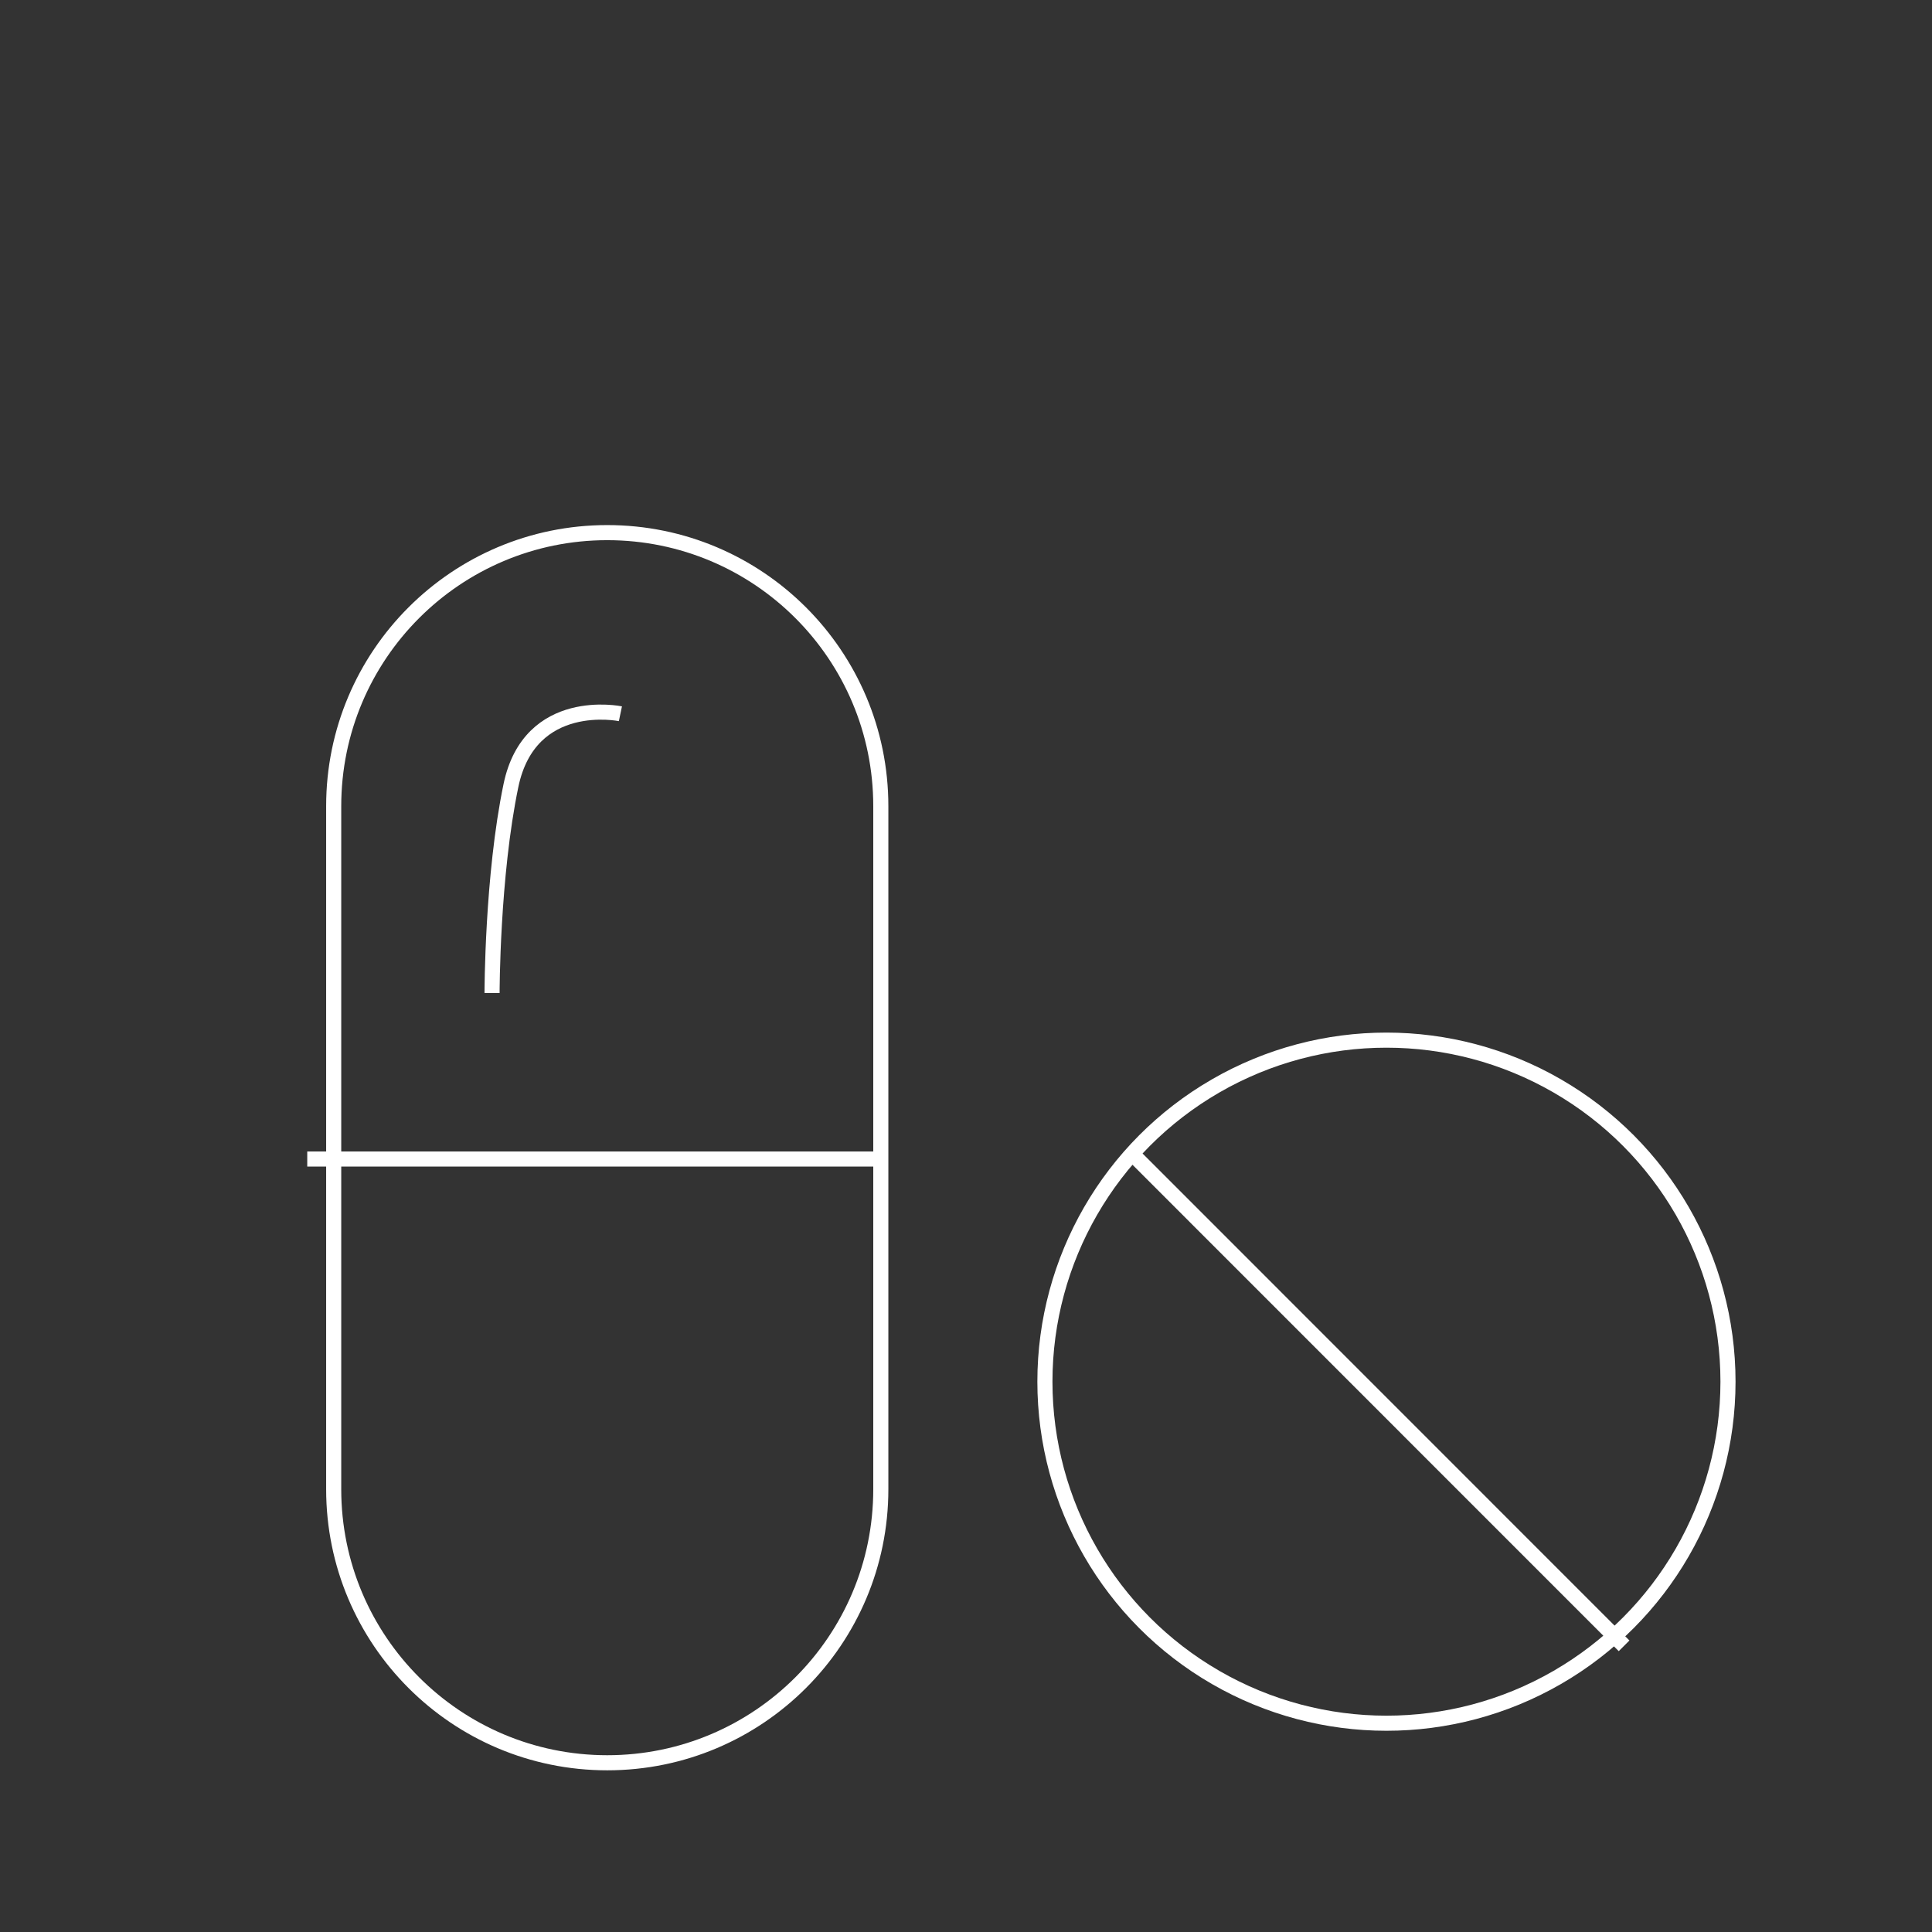 <?xml version="1.0" encoding="utf-8"?>
<!-- Generator: Adobe Illustrator 16.0.0, SVG Export Plug-In . SVG Version: 6.00 Build 0)  -->
<!DOCTYPE svg PUBLIC "-//W3C//DTD SVG 1.1//EN" "http://www.w3.org/Graphics/SVG/1.1/DTD/svg11.dtd">
<svg version="1.1" id="Capa_1" xmlns="http://www.w3.org/2000/svg" xmlns:xlink="http://www.w3.org/1999/xlink" x="0px" y="0px"
	 width="32px" height="32px" viewBox="0 0 32 32" enable-background="new 0 0 32 32" xml:space="preserve">
<rect x="0" y="0" width="32" height="32" fill="#333333" stroke="none"/>
<g id="pharma_x5F_icon">
	<path fill="none" stroke="#FFFFFF" stroke-width="0.25" stroke-miterlimit="10" d="M14.589,24.666c0,2.502-2.028,4.531-4.531,4.531
		l0,0c-2.503,0-4.531-2.029-4.531-4.531V13.353c0-2.503,2.028-4.531,4.531-4.531l0,0c2.503,0,4.531,2.028,4.531,4.531V24.666z"/>
	<path fill="none" stroke="#FFFFFF" stroke-width="0.25" stroke-miterlimit="10" d="M10.276,11.822c0,0-1.5-0.313-1.813,1.188
		C8.15,14.511,8.15,16.448,8.15,16.448"/>
	<line fill="none" stroke="#FFFFFF" stroke-width="0.25" stroke-miterlimit="10" x1="5.089" y1="19.197" x2="14.589" y2="19.197"/>
	<circle fill="none" stroke="#FFFFFF" stroke-width="0.25" stroke-miterlimit="10" cx="22.964" cy="22.885" r="5.657"/>
	<line fill="none" stroke="#FFFFFF" stroke-width="0.25" stroke-miterlimit="10" x1="18.714" y1="19.072" x2="26.9" y2="27.26"/>
</g>
</svg>
